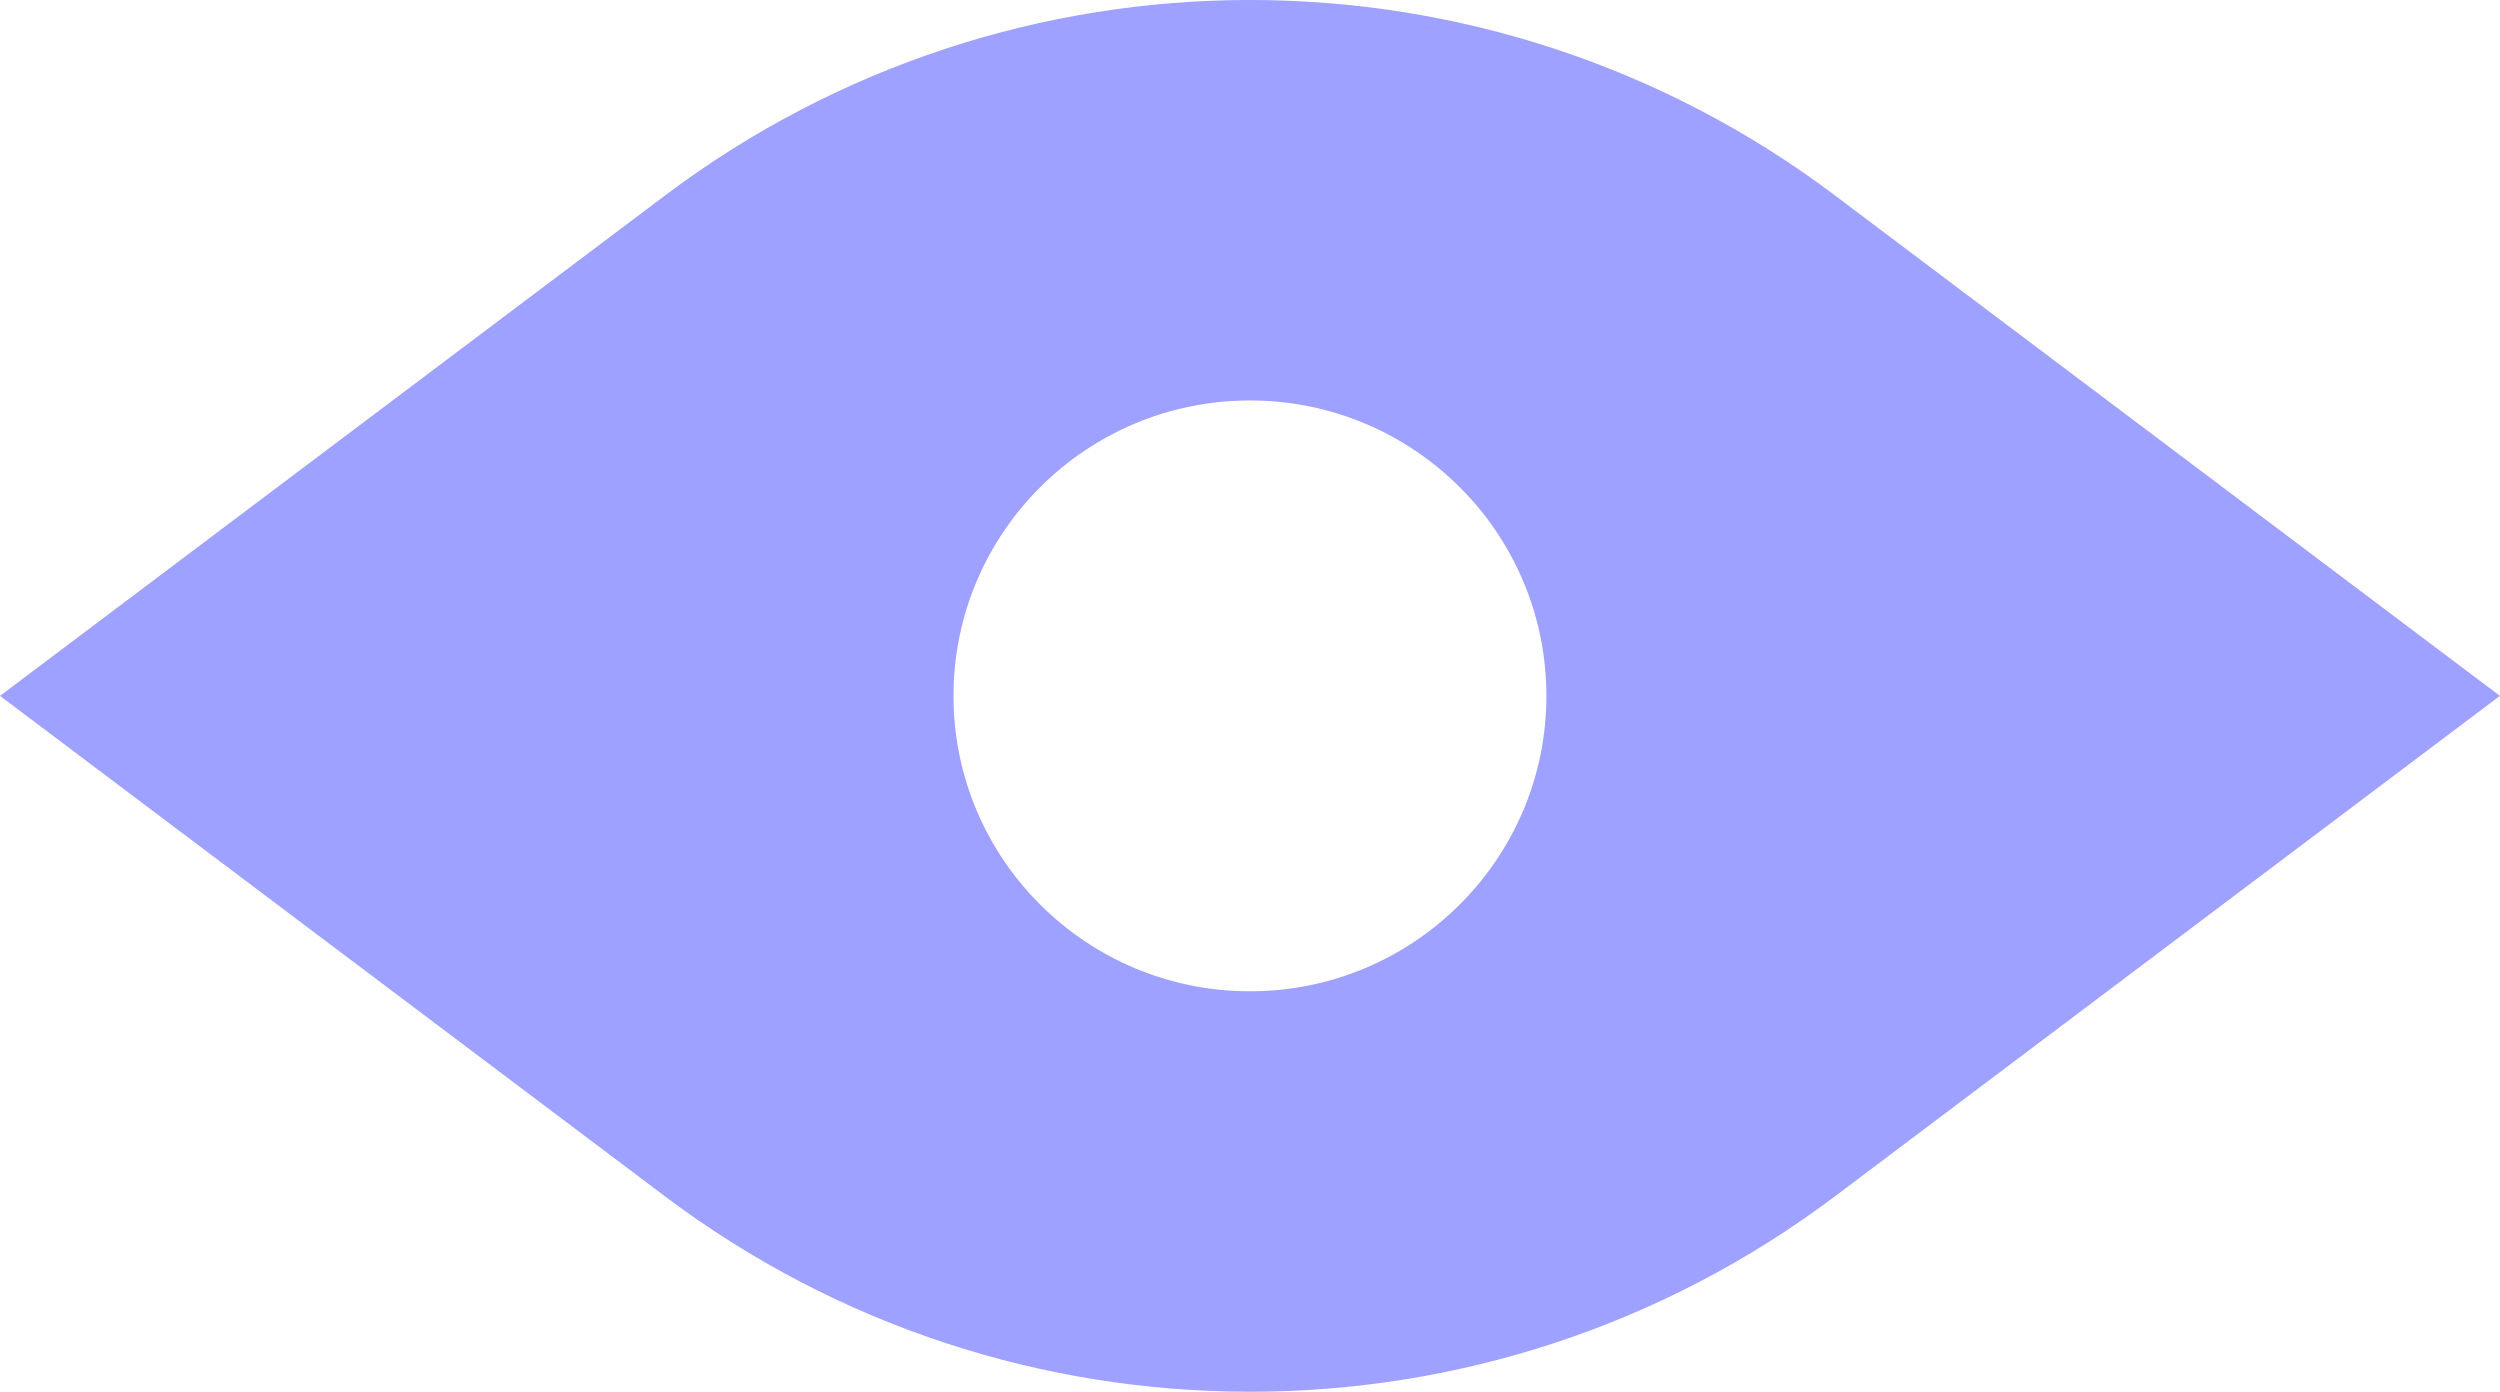<?xml version="1.0" encoding="UTF-8"?> <svg xmlns="http://www.w3.org/2000/svg" fill="none" viewBox="0 0 97 54"><g clip-path="url(#clip0_989_1353)"><path fill="#9EA1FF" d="M71.195 7.58c-13.432-10.107-31.958-10.107-45.386 0L0 27l25.805 19.42c13.428 10.107 31.958 10.107 45.386 0L96.996 27 71.191 7.58zM48.498 38.462c-6.354 0-11.502-5.133-11.502-11.462s5.152-11.462 11.502-11.462S60 20.67 60 27s-5.152 11.462-11.502 11.462"></path></g><defs><clipPath id="clip0_989_1353"><path fill="#fff" d="M0 0h97v54H0z"></path></clipPath></defs></svg> 